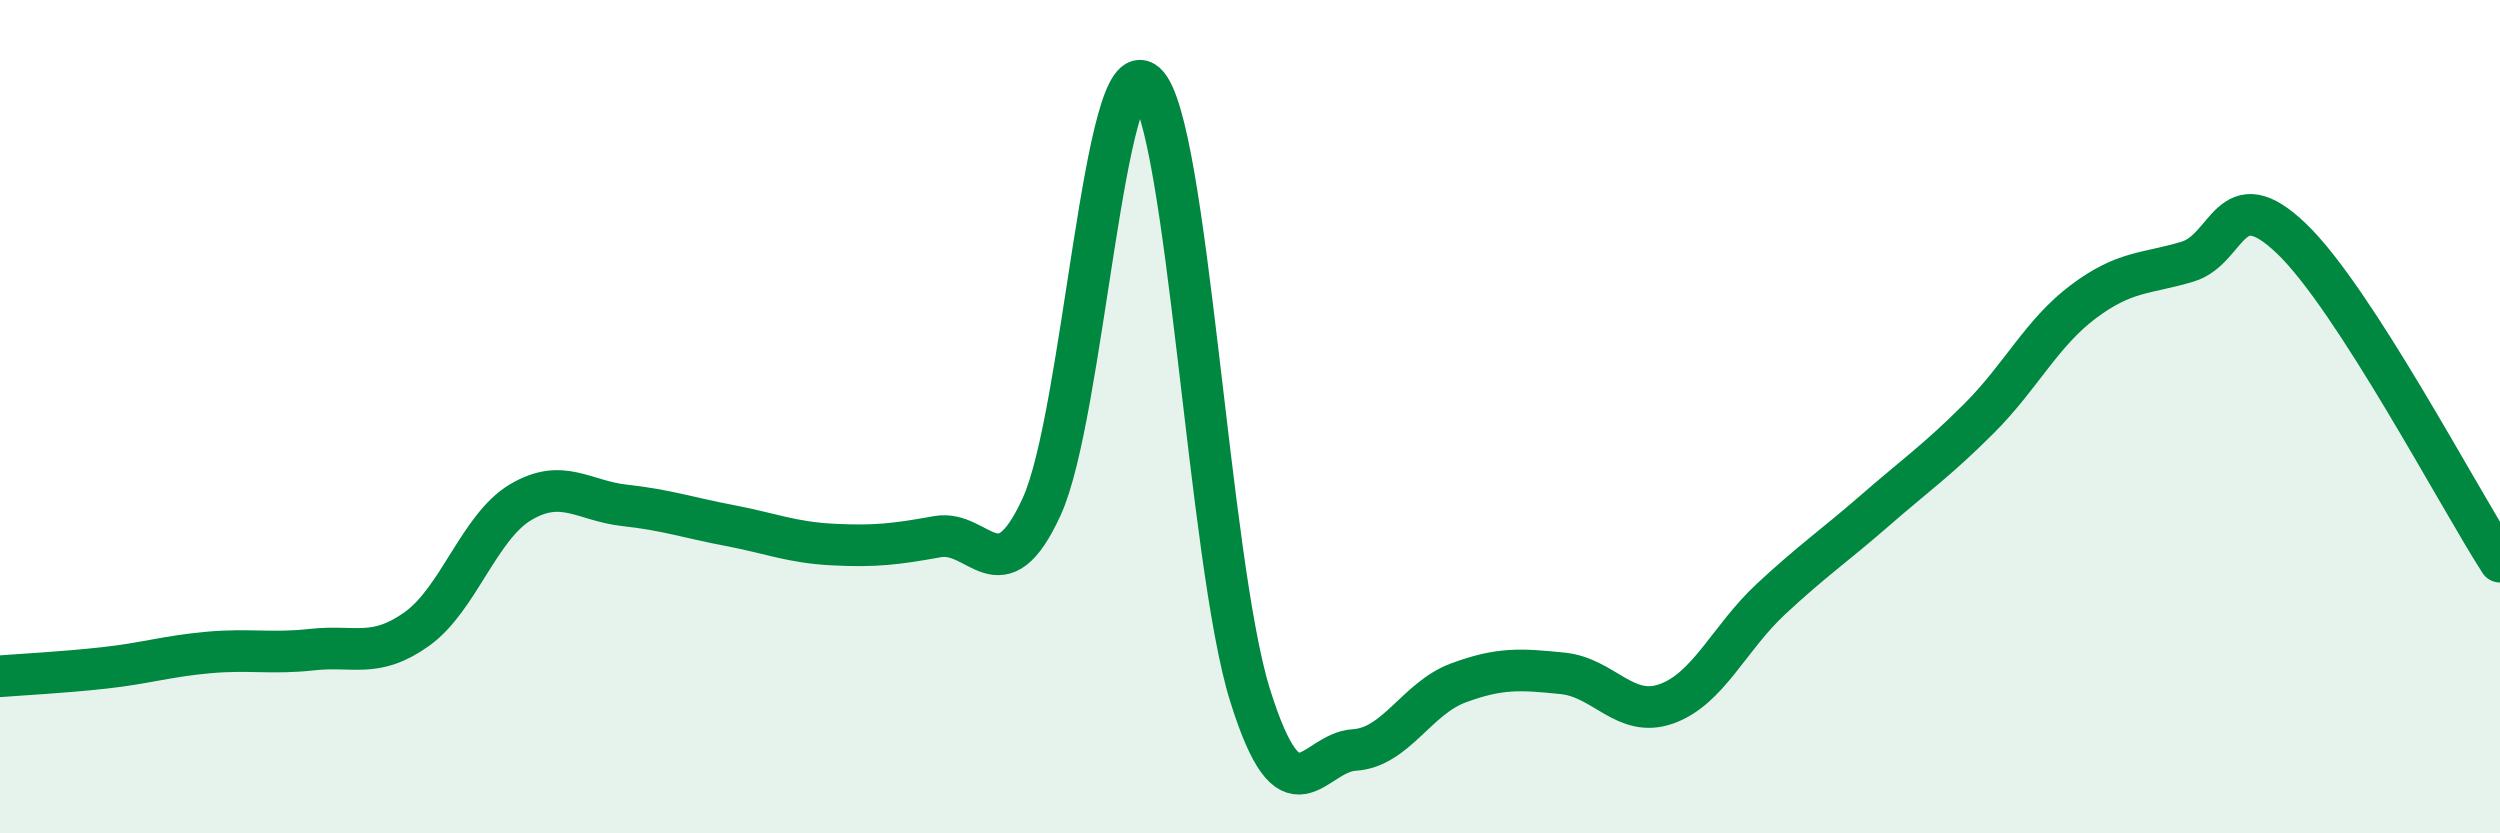 
    <svg width="60" height="20" viewBox="0 0 60 20" xmlns="http://www.w3.org/2000/svg">
      <path
        d="M 0,16.23 C 0.5,16.19 1.5,16.14 2.5,16.03 C 3.5,15.92 4,15.75 5,15.66 C 6,15.57 6.5,15.7 7.5,15.59 C 8.5,15.48 9,15.81 10,15.1 C 11,14.39 11.5,12.64 12.5,12.05 C 13.5,11.46 14,12.02 15,12.13 C 16,12.24 16.5,12.42 17.5,12.61 C 18.5,12.8 19,13.02 20,13.07 C 21,13.12 21.5,13.06 22.5,12.88 C 23.5,12.7 24,14.34 25,12.16 C 26,9.98 26.5,1.1 27.5,2 C 28.5,2.9 29,13.48 30,16.68 C 31,19.88 31.5,18.06 32.5,18 C 33.5,17.94 34,16.76 35,16.39 C 36,16.02 36.5,16.06 37.5,16.16 C 38.5,16.26 39,17.25 40,16.89 C 41,16.53 41.5,15.31 42.5,14.38 C 43.5,13.45 44,13.12 45,12.25 C 46,11.38 46.5,11.04 47.5,10.04 C 48.5,9.04 49,7.99 50,7.24 C 51,6.49 51.5,6.58 52.5,6.28 C 53.5,5.98 53.5,4.29 55,5.73 C 56.5,7.17 59,11.93 60,13.48L60 20L0 20Z"
        fill="#008740"
        opacity="0.1"
        stroke-linecap="round"
        stroke-linejoin="round"
      />
      <path
        d="M 0,16.23 C 0.5,16.19 1.5,16.14 2.5,16.03 C 3.5,15.92 4,15.75 5,15.66 C 6,15.57 6.5,15.7 7.5,15.59 C 8.5,15.48 9,15.81 10,15.1 C 11,14.39 11.5,12.64 12.5,12.05 C 13.5,11.46 14,12.02 15,12.13 C 16,12.24 16.5,12.42 17.5,12.61 C 18.5,12.8 19,13.02 20,13.07 C 21,13.12 21.5,13.06 22.5,12.88 C 23.5,12.7 24,14.34 25,12.16 C 26,9.98 26.5,1.1 27.5,2 C 28.5,2.9 29,13.48 30,16.68 C 31,19.88 31.5,18.06 32.5,18 C 33.5,17.94 34,16.76 35,16.39 C 36,16.02 36.5,16.06 37.5,16.16 C 38.5,16.26 39,17.25 40,16.89 C 41,16.53 41.5,15.31 42.5,14.38 C 43.5,13.45 44,13.12 45,12.25 C 46,11.38 46.5,11.04 47.5,10.04 C 48.5,9.04 49,7.99 50,7.24 C 51,6.49 51.5,6.58 52.5,6.28 C 53.5,5.98 53.5,4.29 55,5.73 C 56.5,7.17 59,11.93 60,13.48"
        stroke="#008740"
        stroke-width="1"
        fill="none"
        stroke-linecap="round"
        stroke-linejoin="round"
      />
    </svg>
  